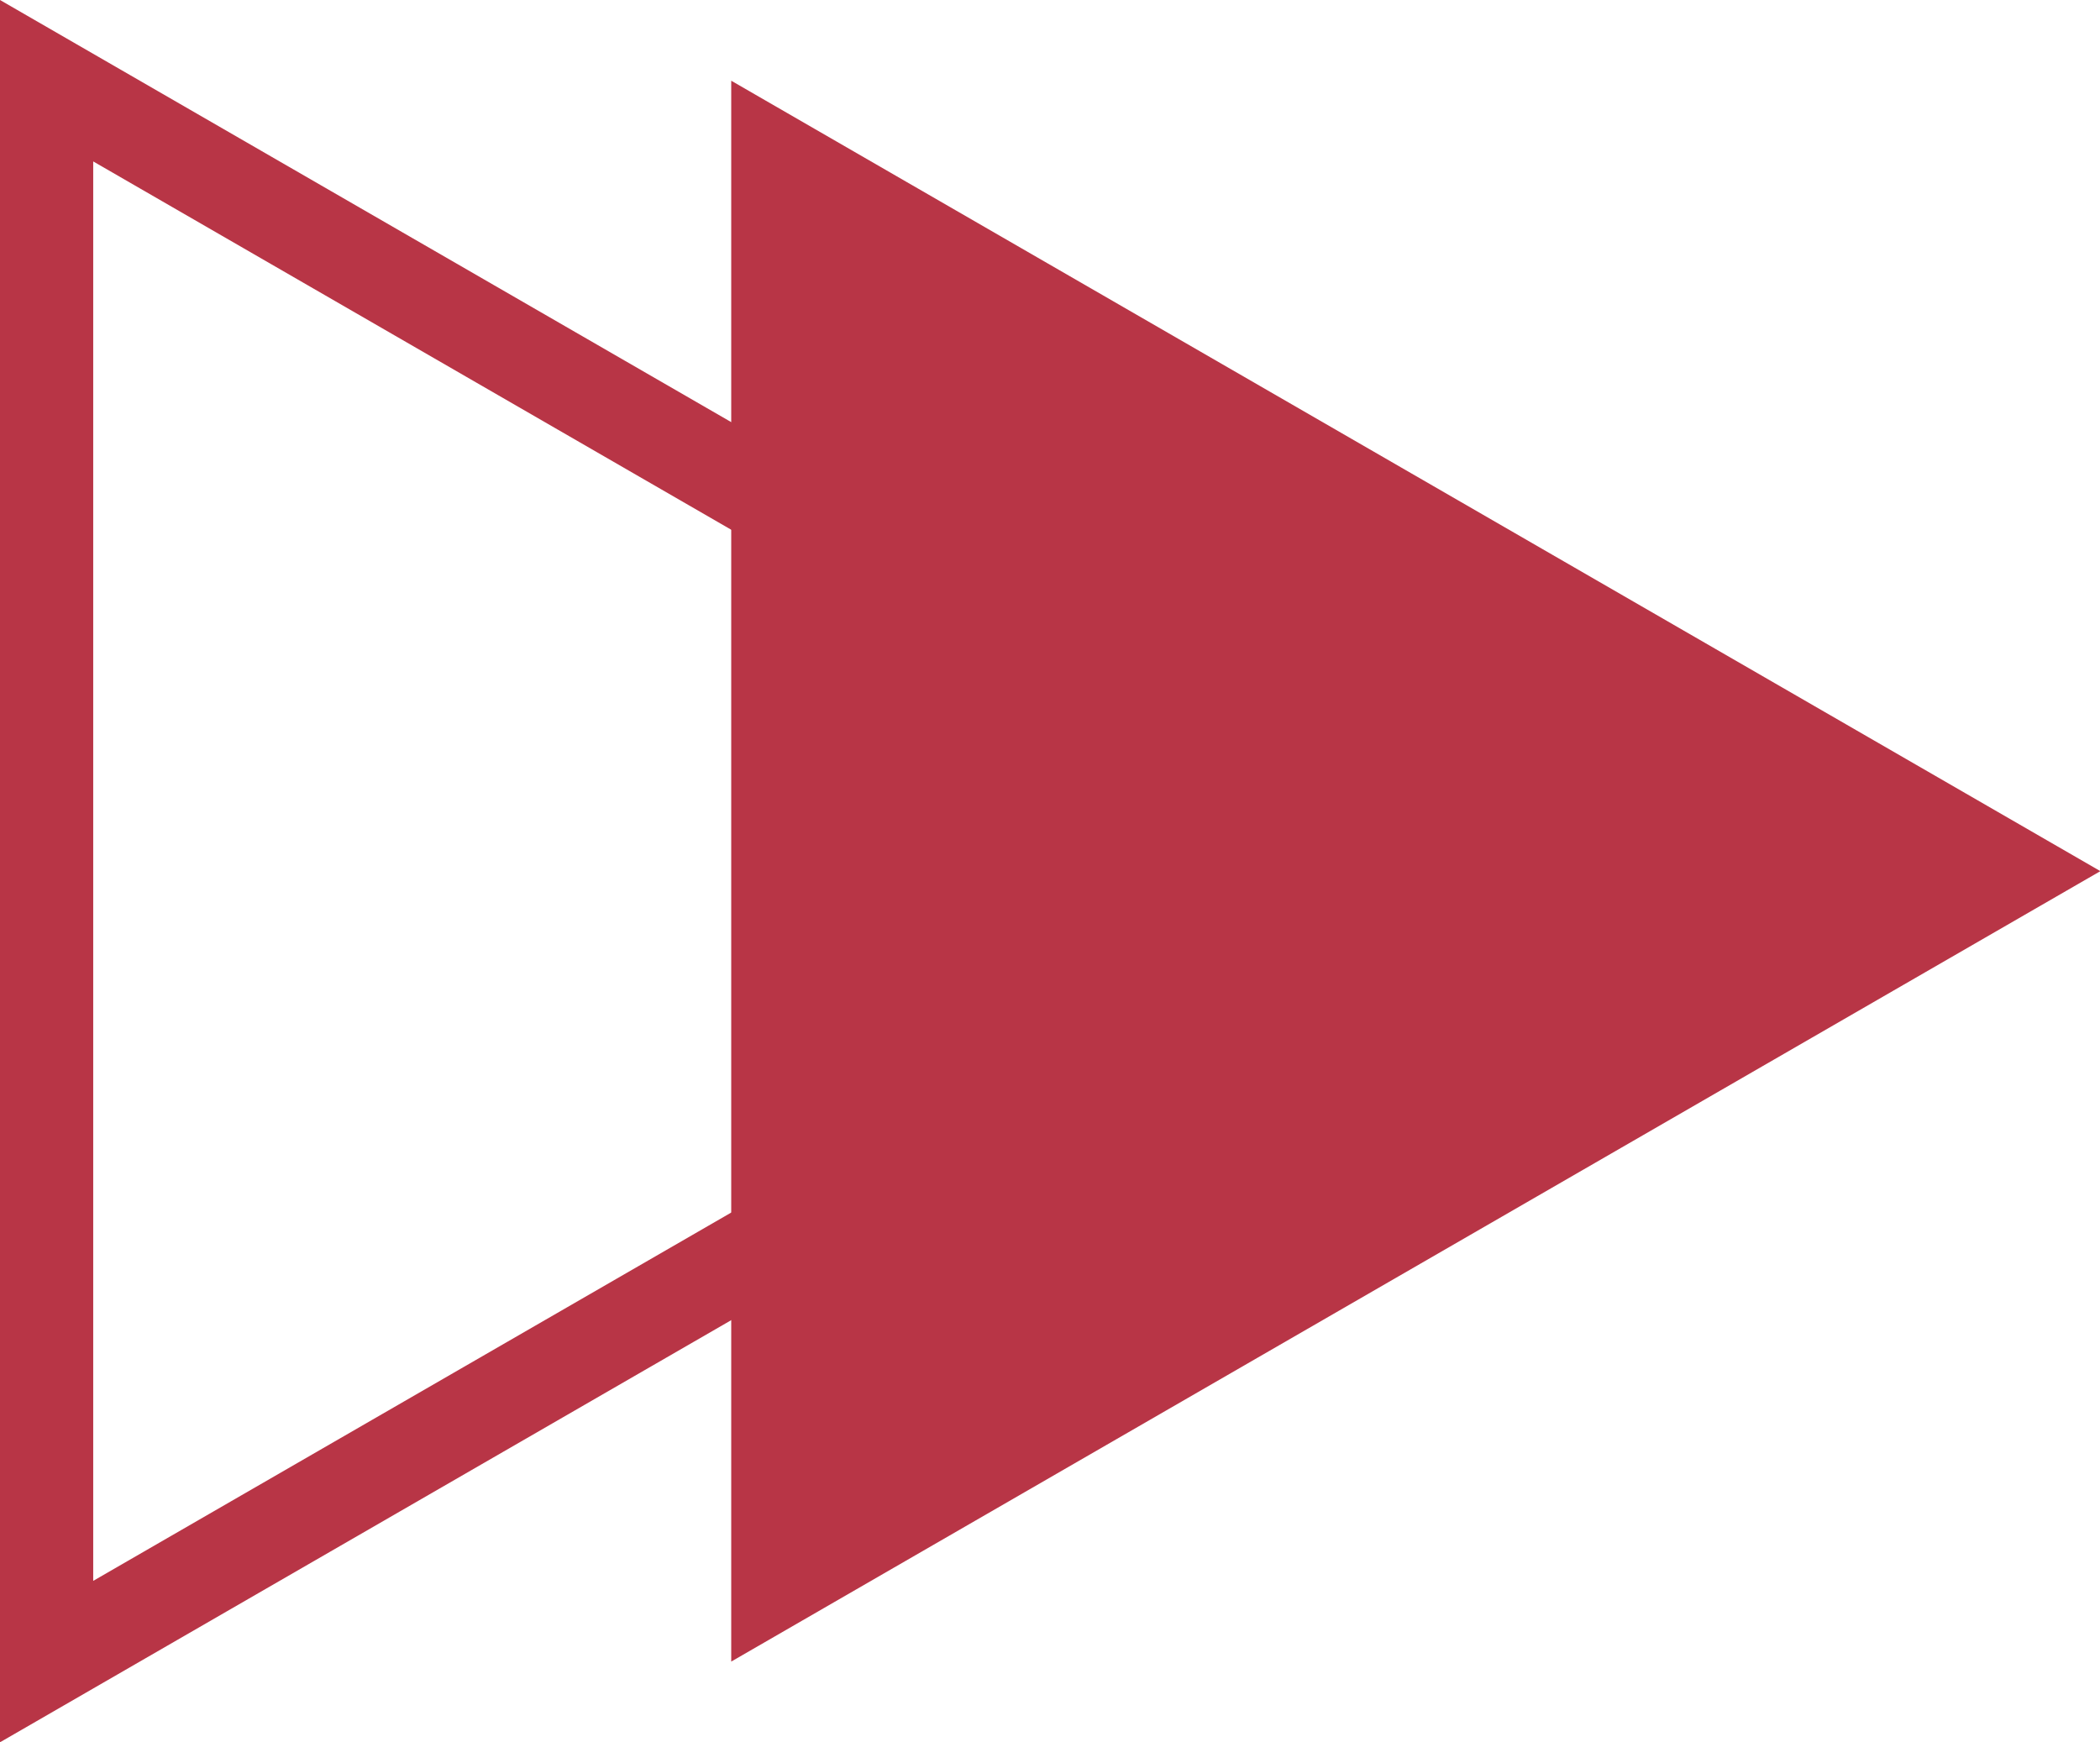 <?xml version="1.0" encoding="UTF-8" standalone="no"?><svg xmlns="http://www.w3.org/2000/svg" xmlns:xlink="http://www.w3.org/1999/xlink" data-name="Layer 2" fill="#000000" height="186.9" preserveAspectRatio="xMidYMid meet" version="1" viewBox="0.0 0.0 225.3 186.9" width="225.3" zoomAndPan="magnify"><g data-name="Layer 1"><g fill="#b83546" id="change1_1"><path d="M225.34 93.47L78.45 8.66 78.45 178.28 225.34 93.47z"/><path d="m0,186.94V0l161.9,93.47L0,186.94ZM10,17.32v152.3l131.9-76.15L10,17.32Z"/></g></g></svg>